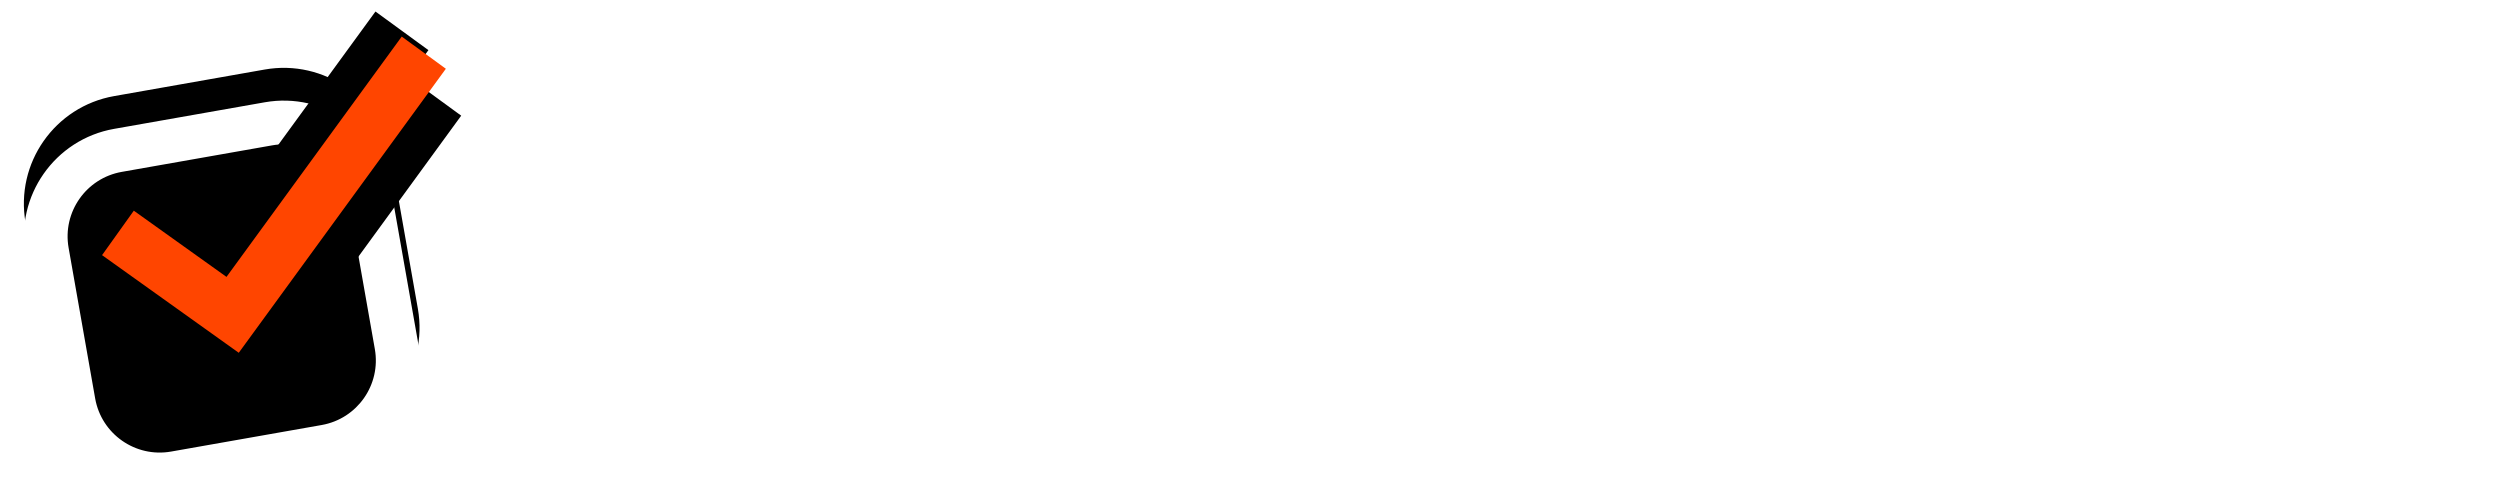 <svg width="161" height="32" viewBox="0 0 161 32" fill="none" xmlns="http://www.w3.org/2000/svg">
<path d="M150.115 23.482H146.449V7.109H150.115V15.784H152.9L156.028 11.239H160.378L155.906 17.153L160.304 23.482H155.979L152.925 19.059H150.115V23.482Z" fill="white"/>
<path d="M139.888 23.726C135.758 23.726 133.486 22.113 133.486 19.278V19.205H137.151V19.425C137.151 20.525 137.835 20.818 139.912 20.818C141.867 20.818 142.331 20.5 142.331 19.767C142.331 19.083 141.965 18.887 140.523 18.692L137.078 18.277C134.634 18.008 133.266 16.908 133.266 14.855C133.266 12.705 135.098 10.995 139.301 10.995C143.309 10.995 145.581 12.51 145.581 15.491V15.564H141.916V15.418C141.916 14.416 141.427 13.902 139.179 13.902C137.346 13.902 136.882 14.22 136.882 15.002C136.882 15.637 137.224 15.906 138.837 16.102L141.452 16.419C144.726 16.786 145.948 17.886 145.948 19.914C145.948 22.211 143.675 23.726 139.888 23.726Z" fill="white"/>
<path d="M132.974 23.481H128.258V19.205H132.974V23.481Z" fill="white"/>
<path d="M120.995 23.726C116.816 23.726 114.006 21.233 114.006 17.372C114.006 13.463 116.816 10.995 120.995 10.995C125.173 10.995 127.983 13.463 127.983 17.372C127.983 21.233 125.173 23.726 120.995 23.726ZM120.995 20.476C123.463 20.476 124.342 19.523 124.342 17.372C124.342 15.222 123.463 14.22 120.995 14.22C118.502 14.22 117.647 15.222 117.647 17.372C117.647 19.523 118.502 20.476 120.995 20.476Z" fill="white"/>
<path d="M108.884 23.482H104.363L98.792 11.239H102.873L106.538 19.914H106.783L110.472 11.239H114.48L108.884 23.482Z" fill="white"/>
<path d="M92.261 23.726C88.083 23.726 85.272 21.233 85.272 17.372C85.272 13.463 88.083 10.995 92.261 10.995C96.44 10.995 99.25 13.463 99.25 17.372C99.25 21.233 96.44 23.726 92.261 23.726ZM92.261 20.476C94.729 20.476 95.609 19.523 95.609 17.372C95.609 15.222 94.729 14.22 92.261 14.22C89.769 14.22 88.913 15.222 88.913 17.372C88.913 19.523 89.769 20.476 92.261 20.476Z" fill="white"/>
<path d="M85.265 23.482H72.265V20.354L77.518 16.175L80.084 14.563V14.318L77.518 14.465H72.631V11.239H84.898V14.392L79.229 18.765L76.907 20.207V20.452L79.229 20.281H85.265V23.482Z" fill="white"/>
<path d="M71.836 9.993H68.171V7.109H71.836V9.993ZM71.836 23.482H68.171V11.239H71.836V23.482Z" fill="white"/>
<path d="M62.585 23.482H58.065L52.493 11.239H56.574L60.239 19.914H60.484L64.174 11.239H68.181L62.585 23.482Z" fill="white"/>
<path d="M43.294 23.482H39.629V7.109H43.294V15.784H46.08L49.208 11.239H53.557L49.086 17.153L53.484 23.482H49.159L46.104 19.059H43.294V23.482Z" fill="white"/>
<path d="M1.645 14.337C0.971 10.511 3.526 6.862 7.352 6.188L17.051 4.477C20.877 3.803 24.526 6.358 25.2 10.184L26.911 19.883C27.585 23.709 25.03 27.358 21.204 28.032L11.505 29.743C7.679 30.417 4.03 27.862 3.356 24.036L1.645 14.337Z" fill="black"/>
<g filter="url(#filter0_d_174_33)">
<path fill-rule="evenodd" clip-rule="evenodd" d="M17.541 7.249L7.841 8.959C5.546 9.364 4.013 11.553 4.418 13.848L6.128 23.548C6.533 25.843 8.722 27.376 11.018 26.971L20.717 25.261C23.012 24.856 24.545 22.667 24.14 20.372L22.43 10.672C22.025 8.377 19.836 6.844 17.541 7.249ZM7.353 6.188C3.527 6.862 0.972 10.511 1.646 14.337L3.357 24.036C4.031 27.862 7.68 30.417 11.506 29.743L21.205 28.032C25.031 27.358 27.586 23.709 26.912 19.883L25.201 10.184C24.527 6.358 20.878 3.803 17.052 4.477L7.353 6.188Z" fill="white"/>
</g>
<path fill-rule="evenodd" clip-rule="evenodd" d="M27.59 3.229L14.048 21.801L4.961 15.31L7.414 11.875L13.1 15.937L24.18 0.742L27.59 3.229Z" fill="black"/>
<path fill-rule="evenodd" clip-rule="evenodd" d="M29.701 7.449L16.159 26.021L7.072 19.53L9.525 16.096L15.211 20.157L26.291 4.962L29.701 7.449Z" fill="black"/>
<path fill-rule="evenodd" clip-rule="evenodd" d="M28.713 4.428L15.376 22.719L6.572 16.431L8.617 13.568L14.586 17.832L25.871 2.356L28.713 4.428Z" fill="#FF4500"/>
<defs>
<filter id="filter0_d_174_33" x="1.538" y="4.369" width="25.481" height="27.592" filterUnits="userSpaceOnUse" color-interpolation-filters="sRGB">
<feFlood flood-opacity="0" result="BackgroundImageFix"/>
<feColorMatrix in="SourceAlpha" type="matrix" values="0 0 0 0 0 0 0 0 0 0 0 0 0 0 0 0 0 0 127 0" result="hardAlpha"/>
<feOffset dy="2.11"/>
<feComposite in2="hardAlpha" operator="out"/>
<feColorMatrix type="matrix" values="0 0 0 0 0 0 0 0 0 0 0 0 0 0 0 0 0 0 0.22 0"/>
<feBlend mode="normal" in2="BackgroundImageFix" result="effect1_dropShadow_174_33"/>
<feBlend mode="normal" in="SourceGraphic" in2="effect1_dropShadow_174_33" result="shape"/>
</filter>
</defs>
</svg>
